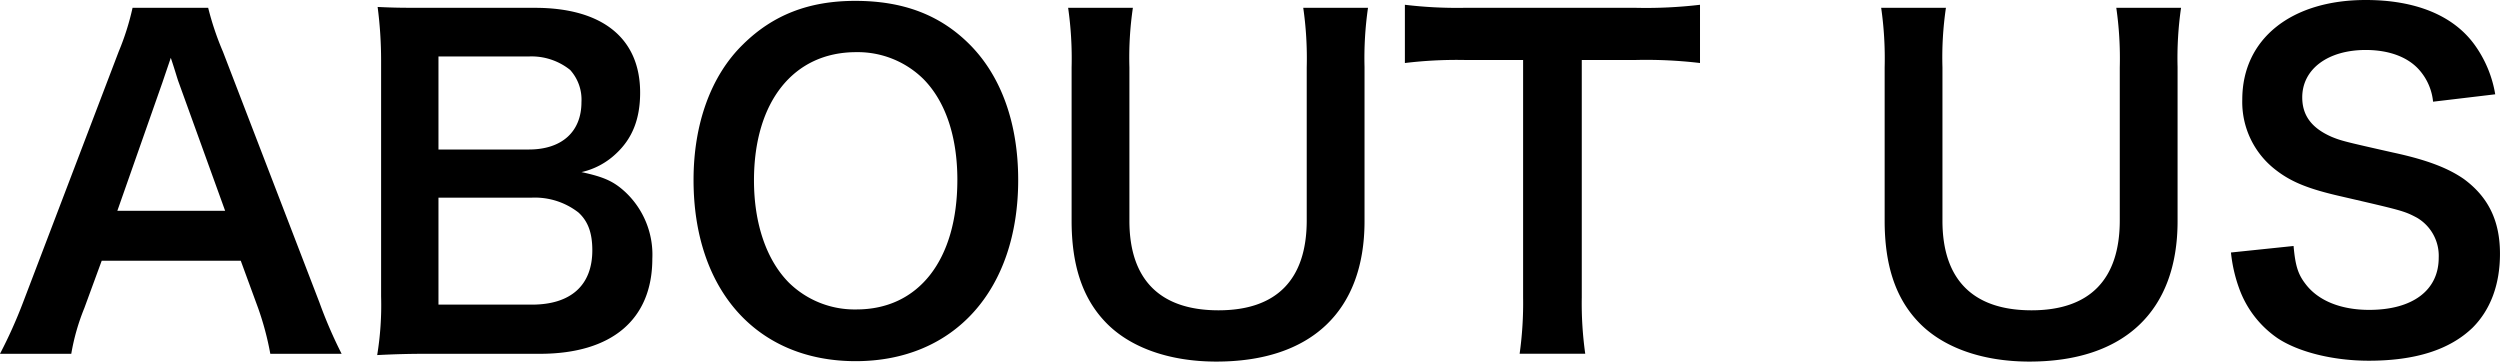 <svg xmlns="http://www.w3.org/2000/svg" width="349.608" height="50.565" viewBox="0 0 349.608 50.565"><title>title</title><path d="M37.8,49.472a40.863,40.863,0,0,0-1.7-6.382L33.67,36.465H14.222L11.791,43.09a30.355,30.355,0,0,0-1.824,6.382H0A66.361,66.361,0,0,0,3.221,42.3L16.592,7.232a36,36,0,0,0,1.945-6.138H29.112a40.2,40.2,0,0,0,2.066,6.138L44.67,42.3a63.8,63.8,0,0,0,3.1,7.172ZM24.979,11.487c-.243-.669-.425-1.4-1.094-3.4-.972,2.856-.972,2.856-1.155,3.4L16.41,29.476H31.482Z"/><path d="M60.527,49.472c-3.525,0-5.287.06-7.779.182a43.331,43.331,0,0,0,.547-8.205v-33A57.894,57.894,0,0,0,52.809.973c2.552.121,3.525.121,7.658.121H74.81c9.42,0,14.708,4.254,14.708,11.851,0,3.708-1.095,6.443-3.4,8.57a10.283,10.283,0,0,1-4.8,2.552c3.1.669,4.5,1.277,6.138,2.8a12,12,0,0,1,3.768,9.3c0,8.508-5.652,13.31-15.74,13.31ZM73.959,20.907c4.619,0,7.354-2.492,7.354-6.625a6.187,6.187,0,0,0-1.581-4.5A8.615,8.615,0,0,0,73.9,7.9H61.317V20.907ZM61.317,42.6H74.384c5.409,0,8.448-2.674,8.448-7.6,0-2.431-.607-4.072-1.945-5.288a9.927,9.927,0,0,0-6.624-2.066H61.317Z"/><path d="M135.581,6.2c4.436,4.437,6.806,11.061,6.806,18.962,0,15.377-8.934,25.344-22.73,25.344S96.988,40.6,96.988,25.161c0-7.84,2.431-14.586,6.929-18.962C108.11,2.066,113.154.122,119.6.122,126.282.122,131.448,2.066,135.581,6.2Zm-1.7,18.962c0-6.138-1.7-11.061-4.8-14.161a13.083,13.083,0,0,0-9.36-3.707c-8.752,0-14.282,6.929-14.282,17.929,0,6.077,1.762,11.183,4.922,14.343a13.123,13.123,0,0,0,9.421,3.707C128.47,43.272,133.879,36.344,133.879,25.161Z"/><path d="M191.306,1.094a49.088,49.088,0,0,0-.486,8.265V30.935c0,12.581-7.476,19.63-20.725,19.63-6.746,0-12.337-2.066-15.68-5.712-3.1-3.343-4.558-7.9-4.558-13.979V9.42a50,50,0,0,0-.486-8.326h9.055a47.726,47.726,0,0,0-.486,8.326V30.874c0,8.205,4.254,12.52,12.459,12.52,8.144,0,12.338-4.315,12.338-12.581V9.42a49.416,49.416,0,0,0-.487-8.326Z"/><path d="M221.2,41.571a50.539,50.539,0,0,0,.486,7.9h-9.177a50.9,50.9,0,0,0,.487-7.9V8.387h-8.206a60.318,60.318,0,0,0-8.326.426V.668a60.943,60.943,0,0,0,8.266.426H228.8a64.286,64.286,0,0,0,8.934-.426V8.813a63.867,63.867,0,0,0-8.934-.426h-7.6Z"/><path d="M305.005,1.094a49.088,49.088,0,0,0-.486,8.265V30.935c0,12.581-7.476,19.63-20.725,19.63-6.746,0-12.337-2.066-15.68-5.712-3.1-3.343-4.558-7.9-4.558-13.979V9.42a49.872,49.872,0,0,0-.487-8.326h9.056a47.626,47.626,0,0,0-.486,8.326V30.874c0,8.205,4.254,12.52,12.459,12.52,8.144,0,12.338-4.315,12.338-12.581V9.42a49.416,49.416,0,0,0-.487-8.326Z"/><path d="M320.74,34.4c.243,2.735.608,3.951,1.7,5.349,1.762,2.309,4.923,3.585,8.873,3.585,6.078,0,9.724-2.735,9.724-7.293A6.17,6.17,0,0,0,338,30.449c-1.823-.973-2.187-1.033-10.575-2.978-4.558-1.033-6.989-2.006-9.177-3.708a11.958,11.958,0,0,1-4.68-9.846C313.568,5.47,320.375,0,330.829,0c6.928,0,12.155,2.127,15.133,6.138a16.4,16.4,0,0,1,2.978,7.05l-8.691,1.034a7.856,7.856,0,0,0-1.823-4.316c-1.58-1.884-4.255-2.917-7.6-2.917-5.287,0-8.873,2.675-8.873,6.625,0,2.553,1.336,4.315,4.132,5.531,1.337.546,1.824.668,8.57,2.188,4.8,1.033,7.718,2.187,9.906,3.707,3.464,2.552,5.044,5.9,5.044,10.453,0,4.315-1.337,7.84-3.828,10.332-3.221,3.1-8.023,4.619-14.526,4.619-4.983,0-9.845-1.215-12.763-3.16a14.313,14.313,0,0,1-5.348-6.929,20.773,20.773,0,0,1-1.155-5.044Z"/></svg>
